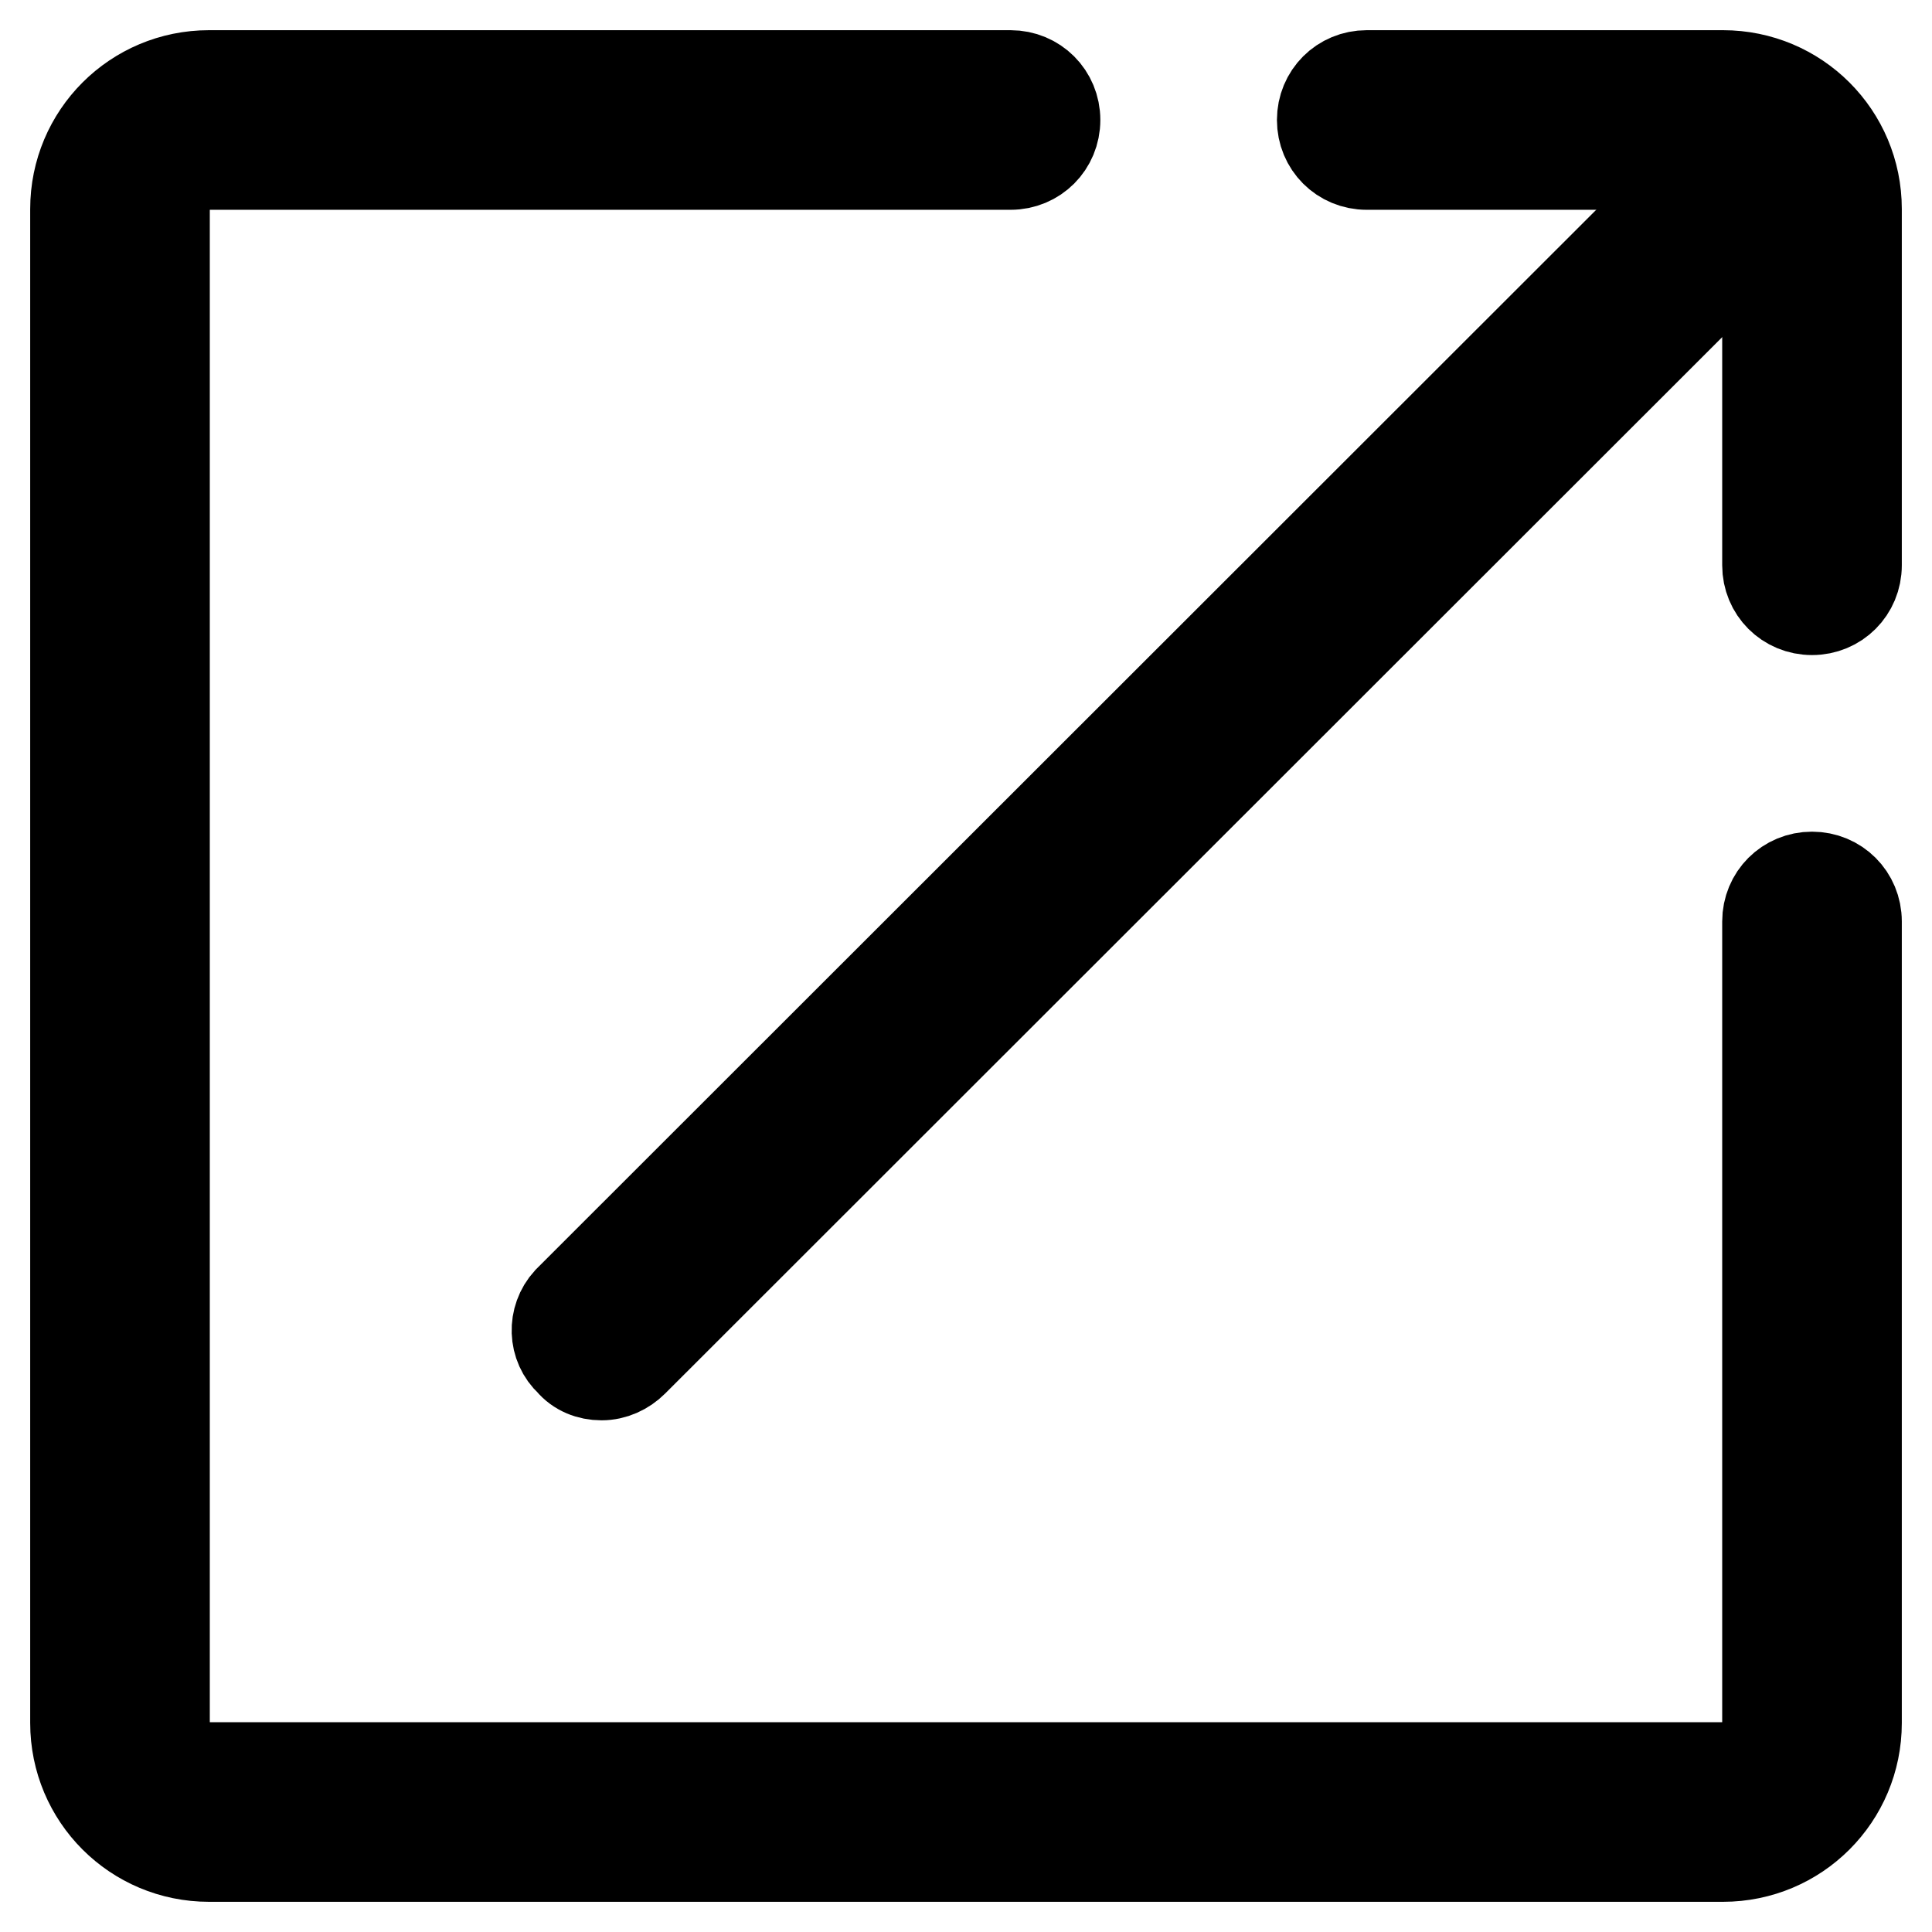 <?xml version="1.0" encoding="utf-8"?>
<!-- Svg Vector Icons : http://www.onlinewebfonts.com/icon -->
<!DOCTYPE svg PUBLIC "-//W3C//DTD SVG 1.1//EN" "http://www.w3.org/Graphics/SVG/1.1/DTD/svg11.dtd">
<svg version="1.1" xmlns="http://www.w3.org/2000/svg" xmlns:xlink="http://www.w3.org/1999/xlink" x="0px" y="0px" viewBox="0 0 256 256" enable-background="new 0 0 256 256" xml:space="preserve">
<g> <path stroke-width="12" fill-opacity="0" stroke="#000000"  d="M79.7,182.2c-1.6,0-3.1-0.6-4.1-1.8c-2.3-2.1-2.4-5.7-0.3-8c0.1-0.1,0.2-0.2,0.3-0.3L230.1,17.7 c2.3-2.3,6-2.3,8.3,0s2.3,6,0,8.3L83.9,180.4C82.8,181.5,81.3,182.2,79.7,182.2z"/> <path stroke-width="12" fill-opacity="0" stroke="#000000"  d="M228.3,246H27.7c-9.8,0-17.7-7.9-17.7-17.7l0,0V27.7C10,17.9,17.9,10,27.7,10l0,0h106.2 c3.3,0,5.9,2.6,5.9,5.9c0,3.3-2.6,5.9-5.9,5.9H27.7c-3.3,0-5.9,2.6-5.9,5.9v200.6c0,3.3,2.6,5.9,5.9,5.9h200.6 c3.3,0,5.9-2.6,5.9-5.9V122.1c0-3.3,2.6-5.9,5.9-5.9c3.3,0,5.9,2.6,5.9,5.9v106.2C246,238.1,238.1,246,228.3,246L228.3,246z  M240.1,80.8c-3.3,0-5.9-2.6-5.9-5.9V27.7c0-3.3-2.6-5.9-5.9-5.9h-47.2c-3.3,0-5.9-2.6-5.9-5.9c0-3.3,2.6-5.9,5.9-5.9h47.2 c9.8,0,17.7,7.9,17.7,17.7v47.2C246,78.2,243.4,80.8,240.1,80.8L240.1,80.8z"/></g>
</svg>